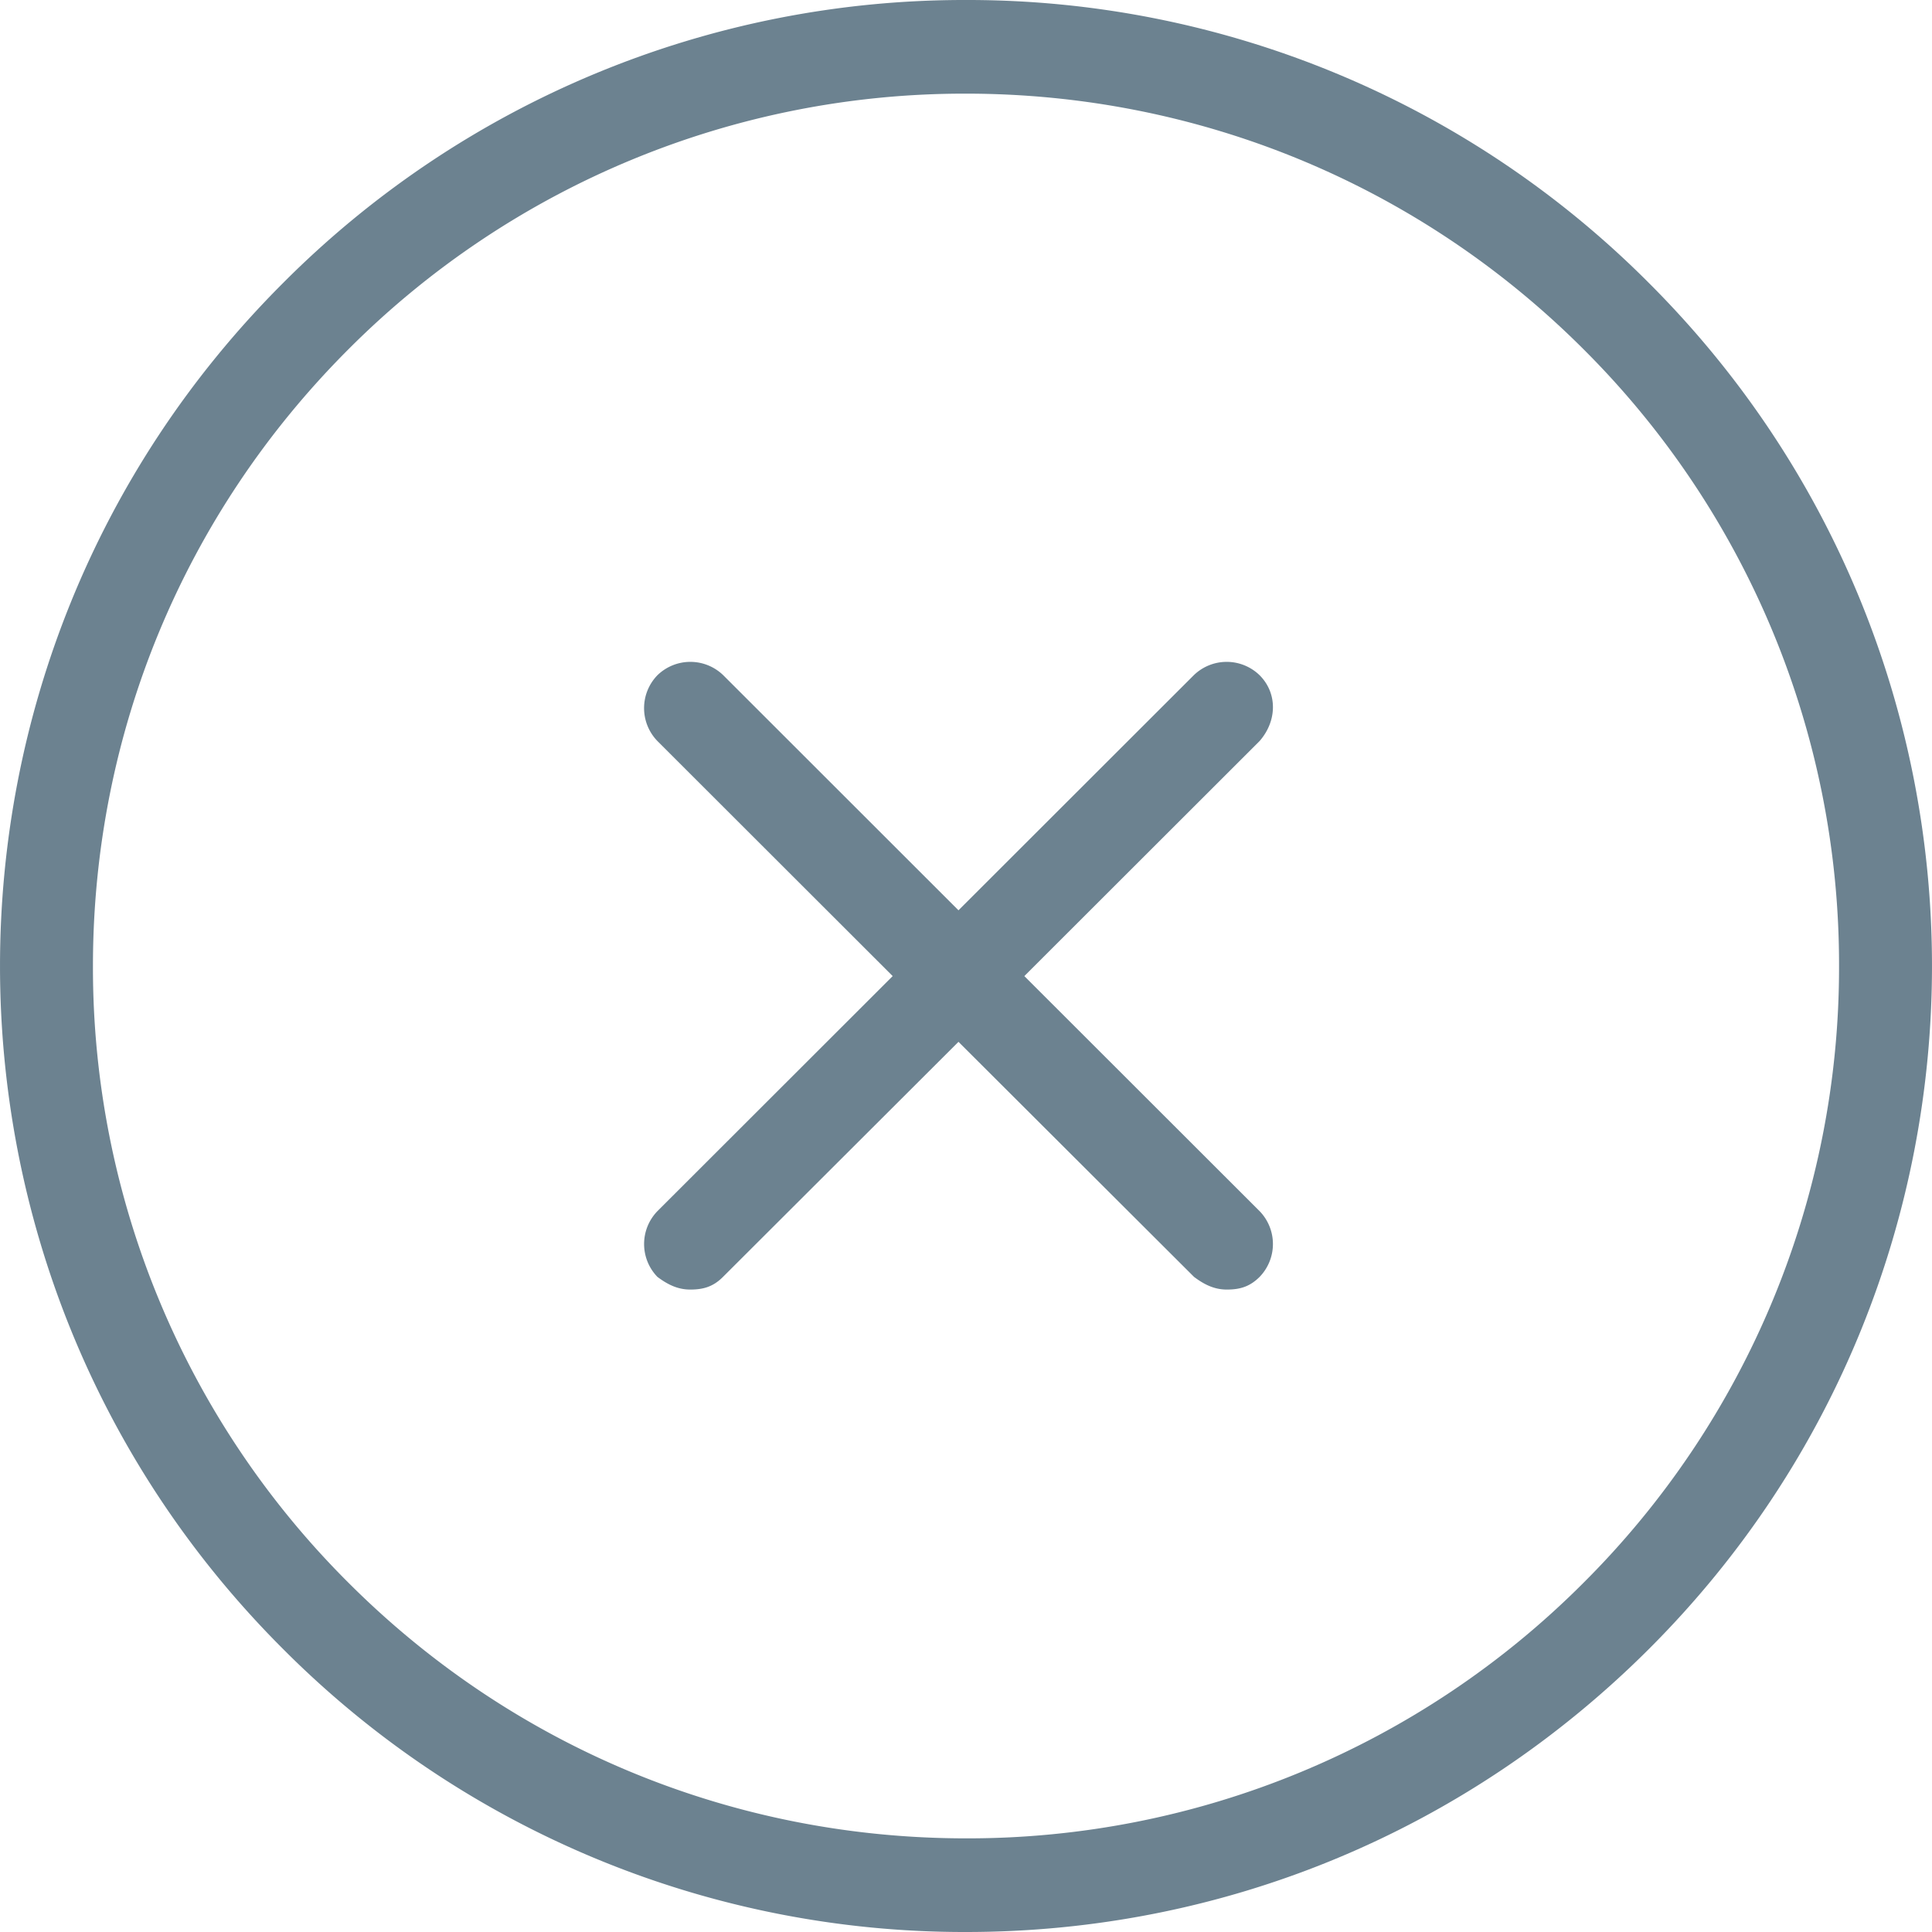 <svg xmlns="http://www.w3.org/2000/svg" width="36" height="36" viewBox="0 0 36 36">
    <path fill="#6C8290" fill-rule="nonzero" d="M30.731 5.279A17.909 17.909 0 0 0 18 0 17.909 17.909 0 0 0 5.269 5.279c-7.025 7.02-7.025 18.423 0 25.442A17.909 17.909 0 0 0 18 36c4.811 0 9.335-1.885 12.731-5.279 7.025-7.02 7.025-18.423 0-25.442zm-1.227 24.216A16.198 16.198 0 0 1 18 34.255c-4.34 0-8.44-1.697-11.504-4.76A16.172 16.172 0 0 1 1.732 18c0-4.336 1.699-8.433 4.764-11.495A16.205 16.205 0 0 1 18 1.745c4.335 0 8.44 1.697 11.504 4.76A16.18 16.18 0 0 1 34.268 18a16.18 16.18 0 0 1-4.764 11.495zm-6.033-15.687l-4.384 4.38 4.384 4.38a.88.88 0 0 1 0 1.225c-.188.188-.376.236-.612.236-.235 0-.423-.096-.61-.236l-4.389-4.38-4.388 4.38c-.187.188-.375.236-.61.236-.237 0-.424-.096-.612-.236a.88.88 0 0 1 0-1.225l4.384-4.38-4.384-4.38a.88.88 0 0 1 0-1.226.88.88 0 0 1 1.227 0l4.383 4.38 4.384-4.38a.88.88 0 0 1 1.227 0c.331.331.331.846 0 1.226z"/>
</svg>

